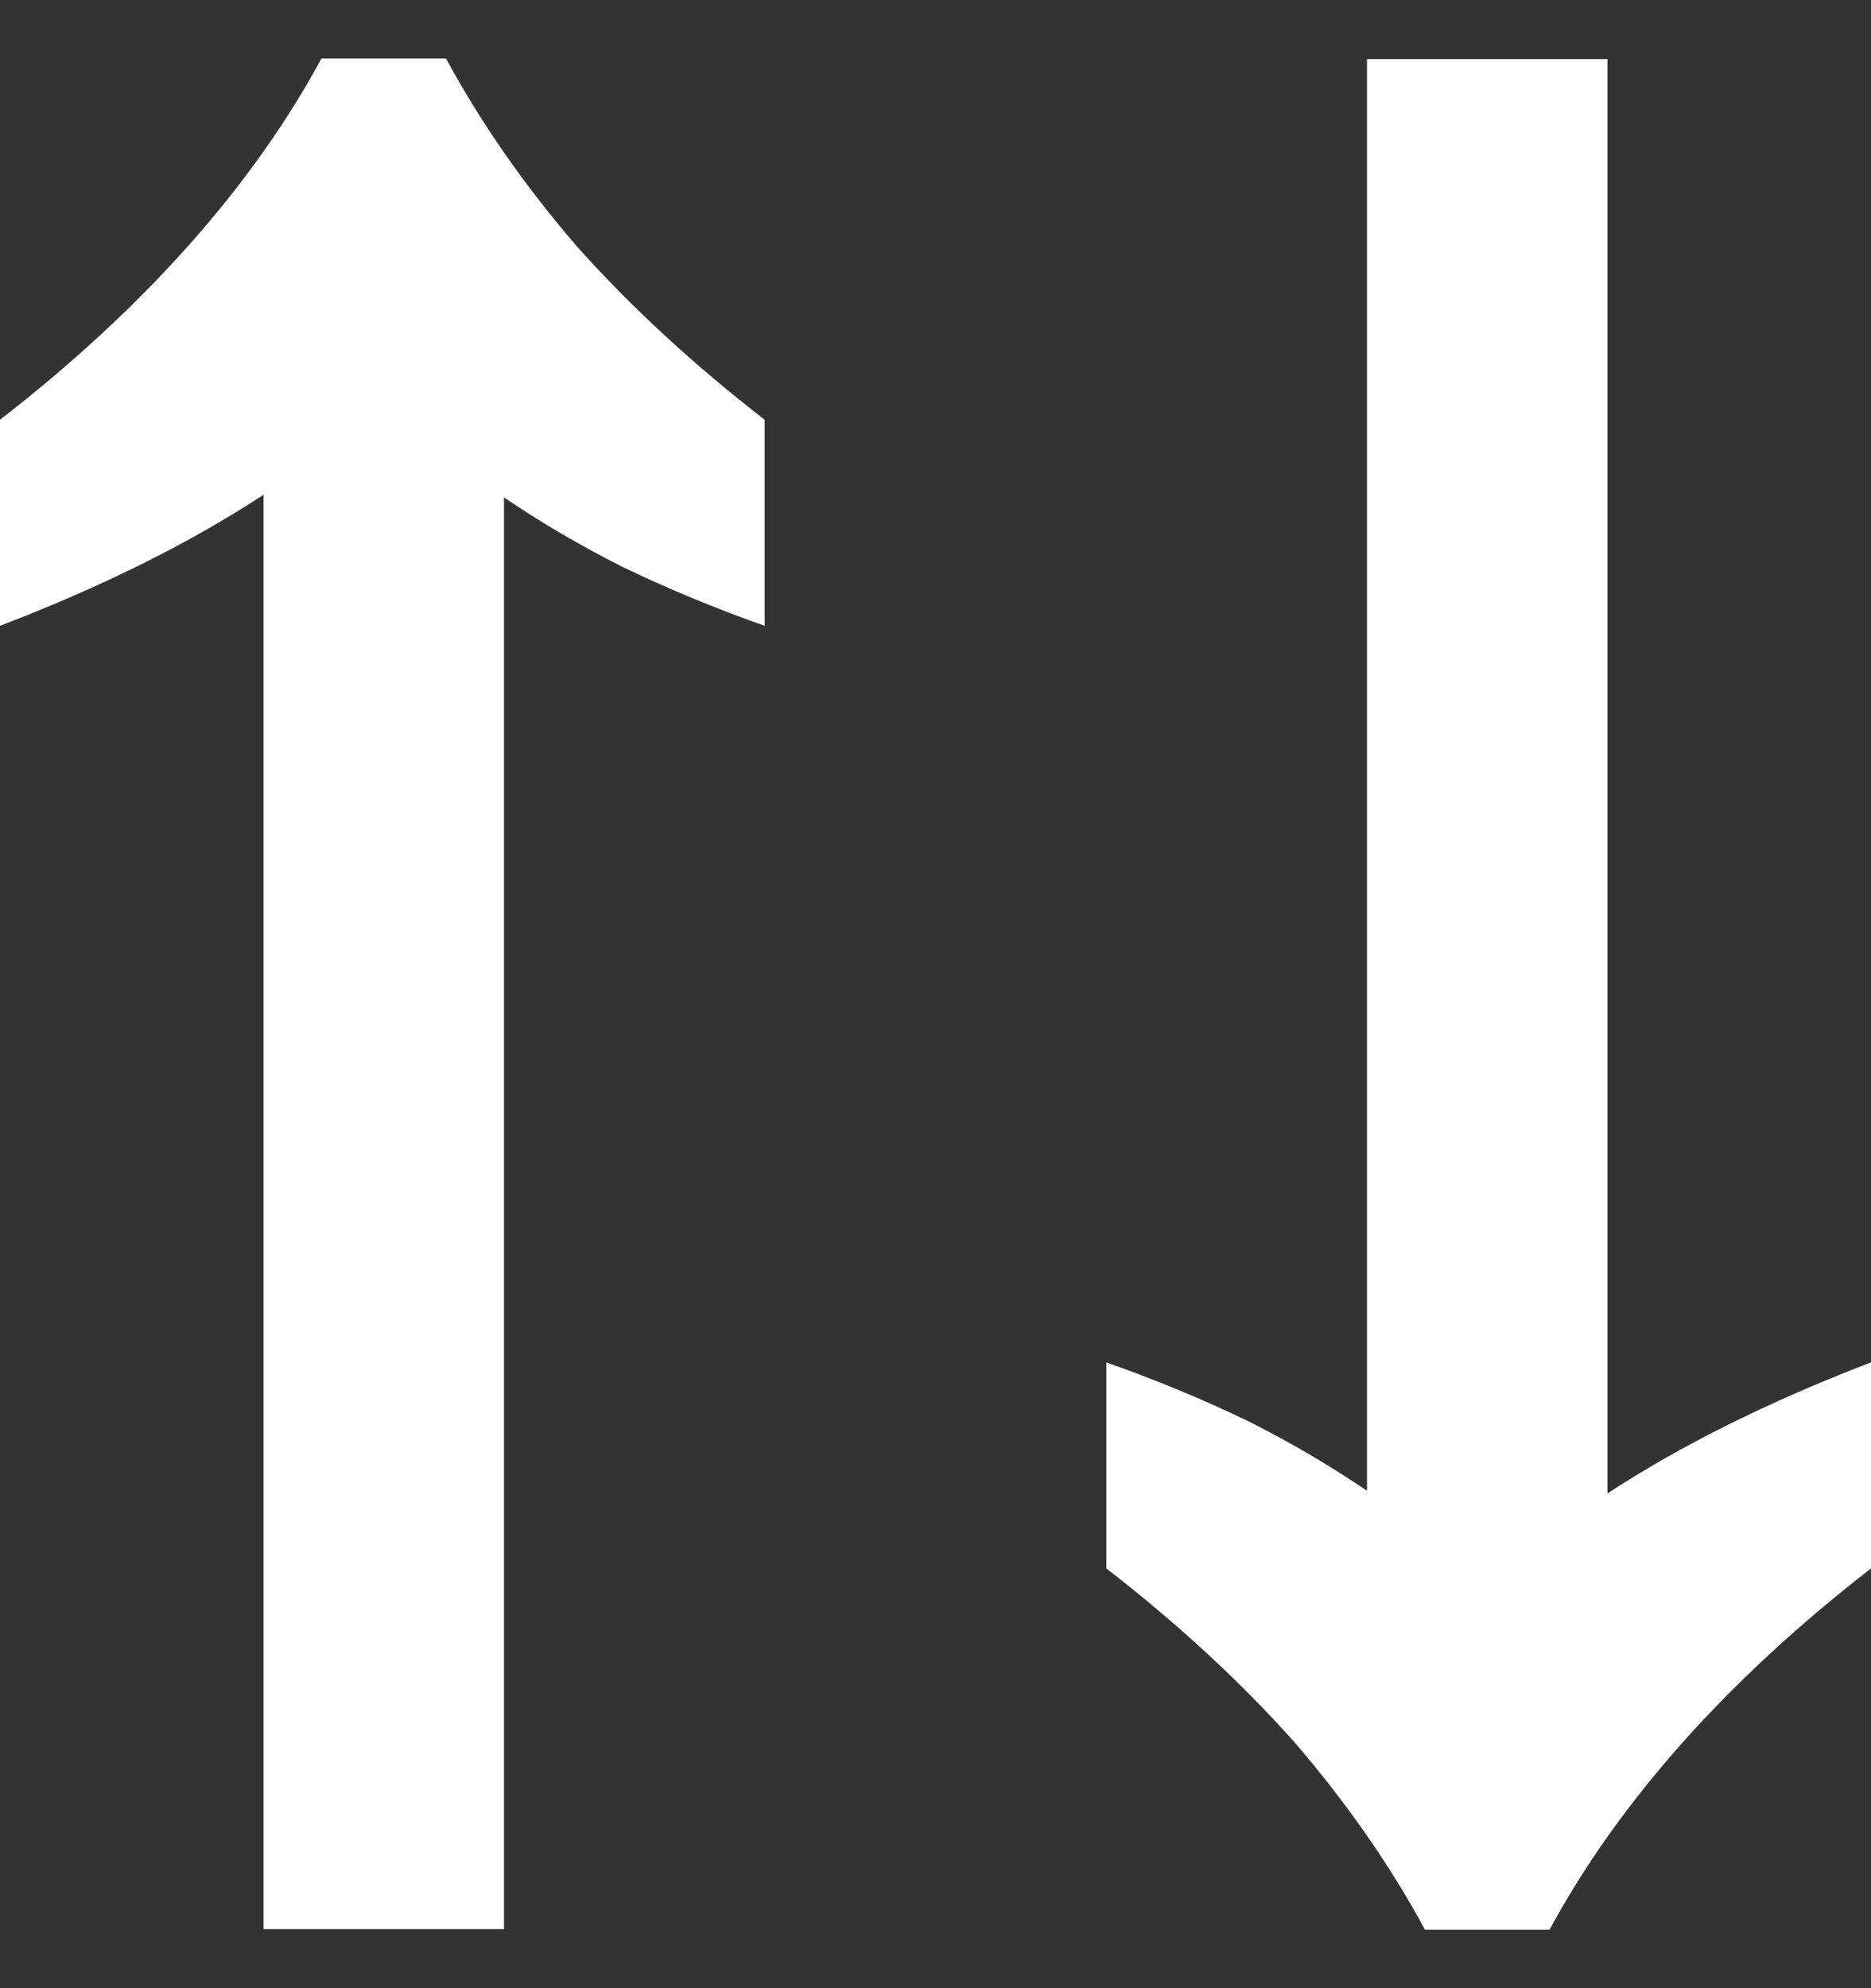 <svg width="16" height="17" viewBox="0 0 16 17" fill="none" xmlns="http://www.w3.org/2000/svg">
<rect x="0" y="0" width="16" height="17" fill="#333333" stroke="none"/>
<path d="M2.254 16.495V4.23C1.626 4.642 0.875 5.016 0 5.351V3.589C0.611 3.116 1.148 2.62 1.61 2.102C2.072 1.583 2.452 1.049 2.749 0.5H3.814C4.111 1.049 4.483 1.583 4.929 2.102C5.391 2.62 5.928 3.116 6.539 3.589V5.351C6.109 5.199 5.705 5.031 5.325 4.848C4.962 4.665 4.623 4.466 4.31 4.253V16.495H2.254Z" fill="white"/>
<path d="M13.746 0.505V12.77C14.374 12.358 15.125 11.985 16 11.649V13.411C15.389 13.884 14.852 14.38 14.39 14.898C13.928 15.417 13.548 15.951 13.251 16.5H12.186C11.889 15.951 11.517 15.417 11.071 14.898C10.609 14.38 10.072 13.884 9.461 13.411L9.461 11.649C9.891 11.801 10.295 11.969 10.675 12.152C11.038 12.335 11.377 12.534 11.69 12.747L11.69 0.505L13.746 0.505Z" fill="white"/>
</svg>
